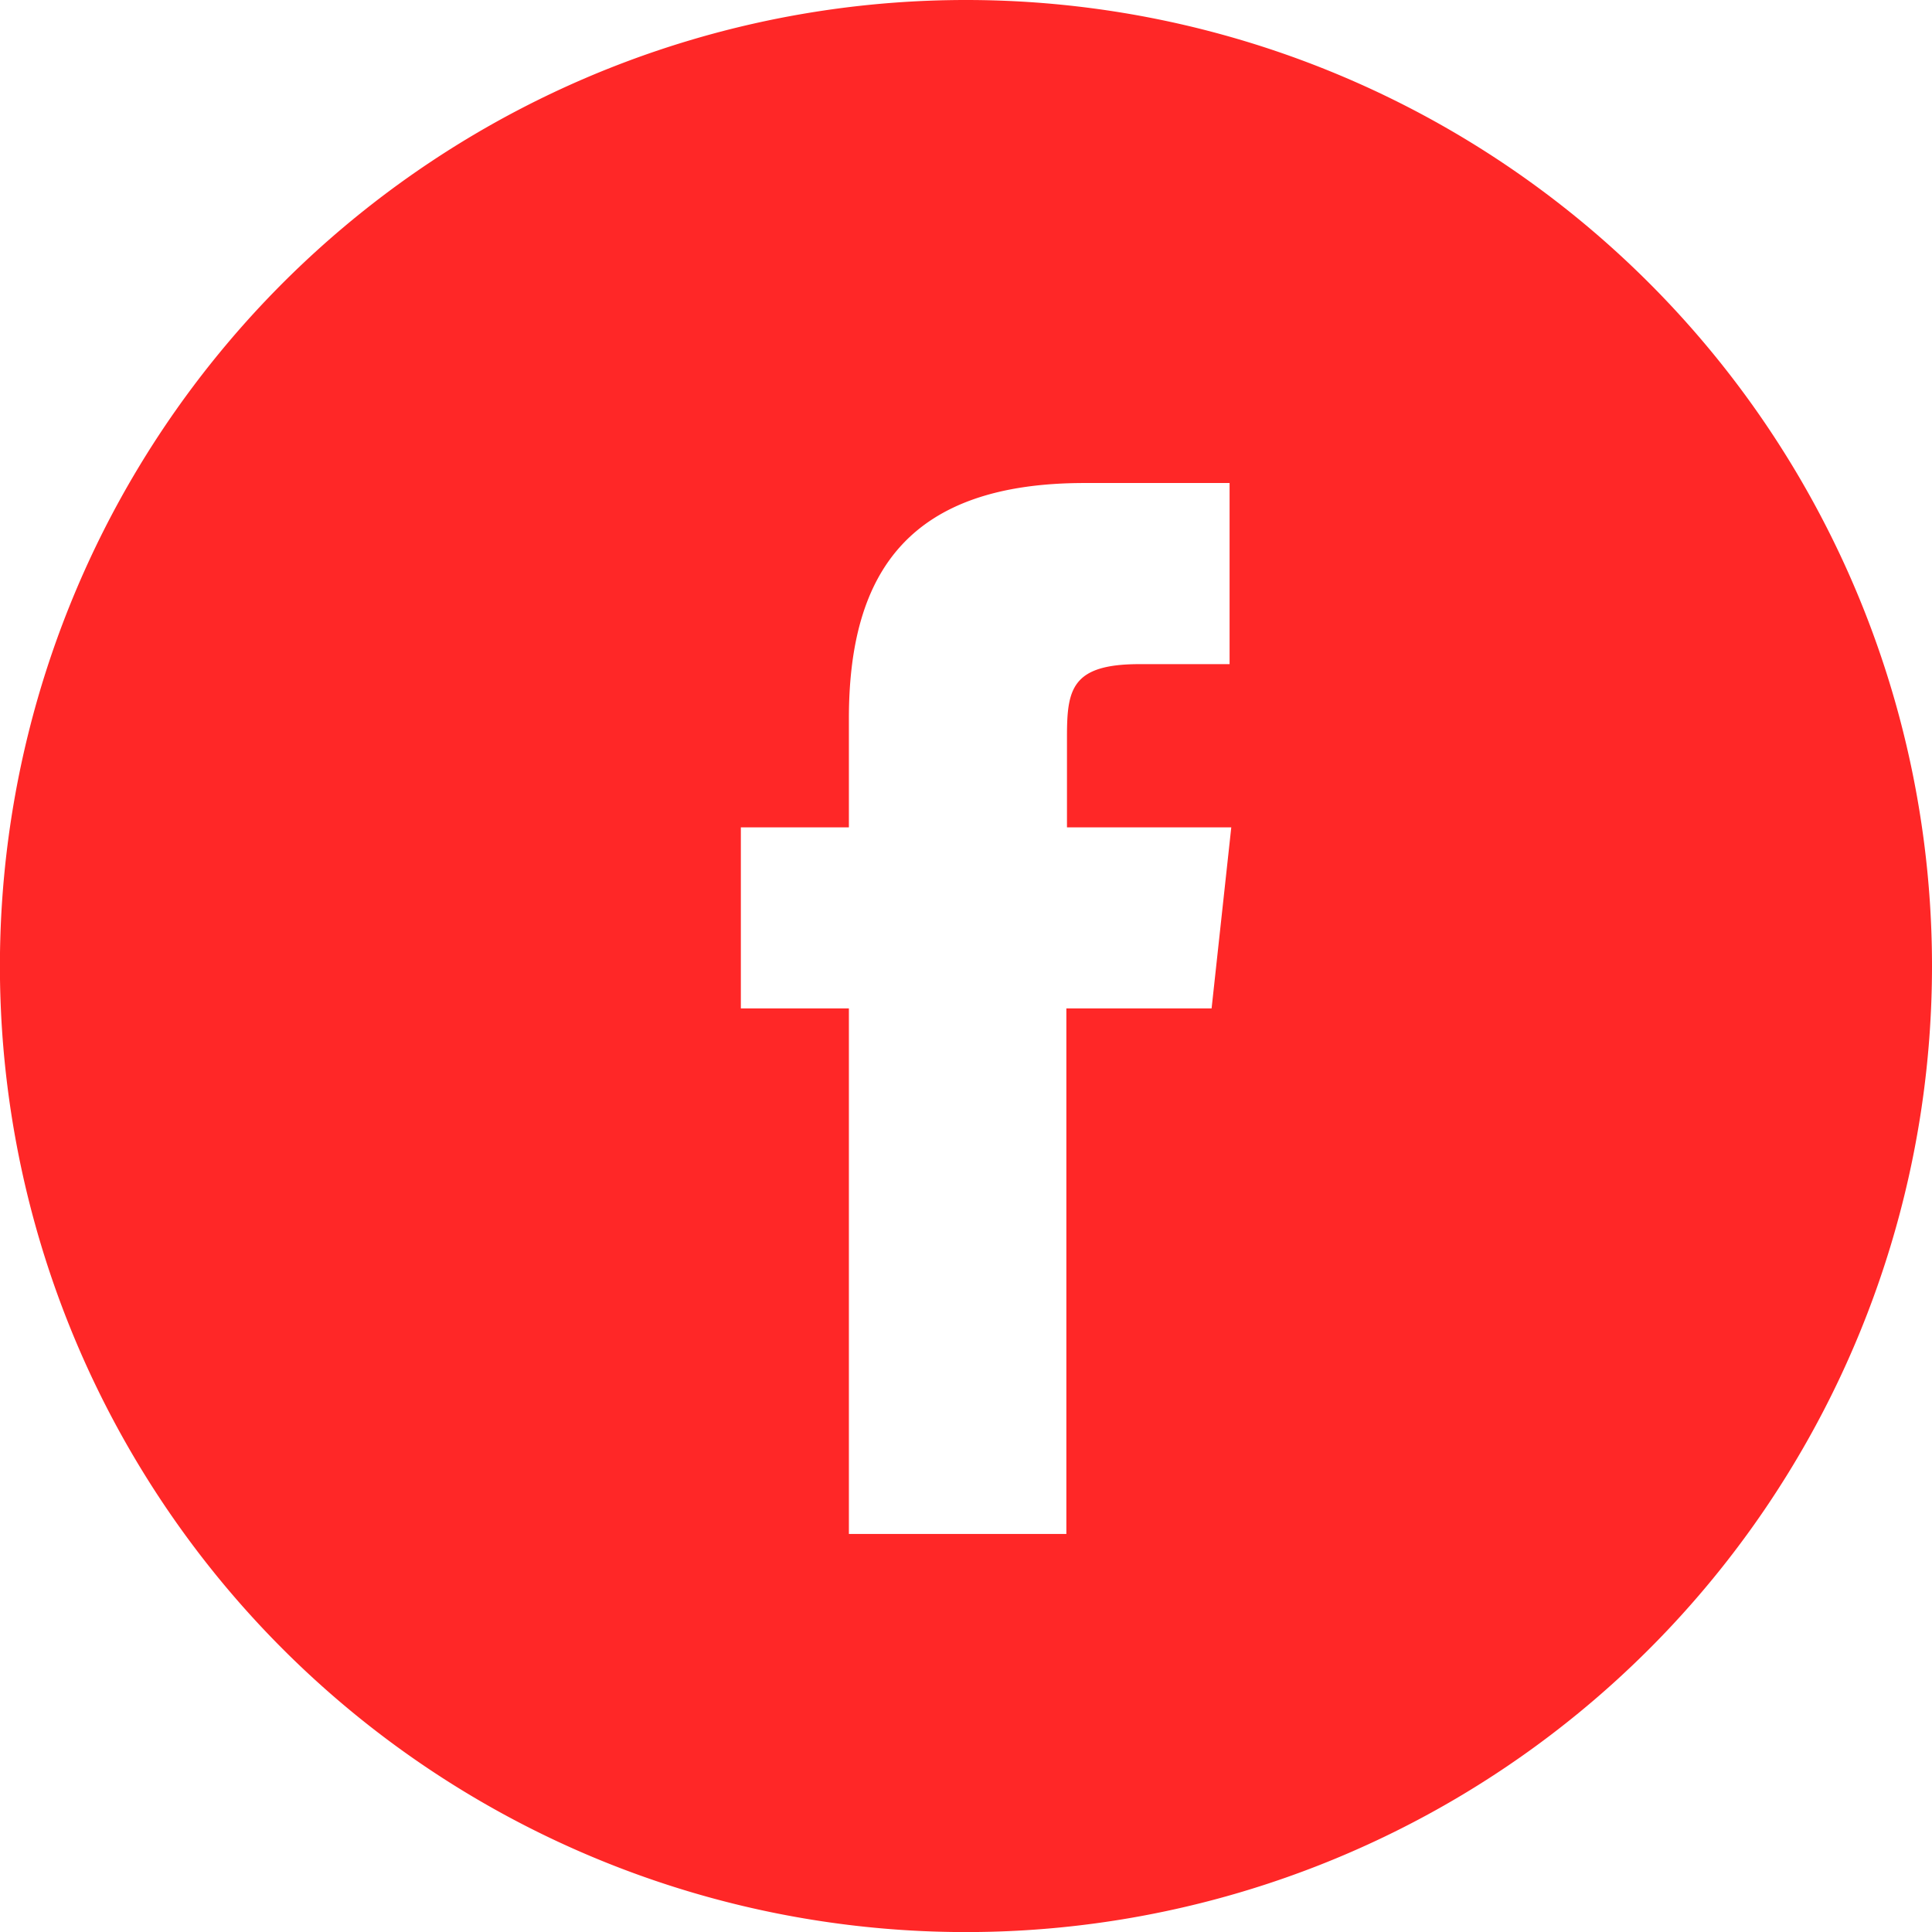 <svg xmlns="http://www.w3.org/2000/svg" width="25.035" height="25.035" viewBox="0 0 25.035 25.035">
  <path id="_10502791911556105704_1_" data-name="10502791911556105704 (1)" d="M12.518,0A12.518,12.518,0,1,0,25.035,12.518,12.518,12.518,0,0,0,12.518,0Zm1.3,13.067v6.81H11v-6.81H9.6V10.721H11V9.312c0-1.915.795-3.053,3.053-3.053h1.88V8.606H14.763c-.879,0-.937.328-.937.94l0,1.175h2.129L15.7,13.067Z" fill="#ff2727" fill-rule="evenodd"/>
</svg>
